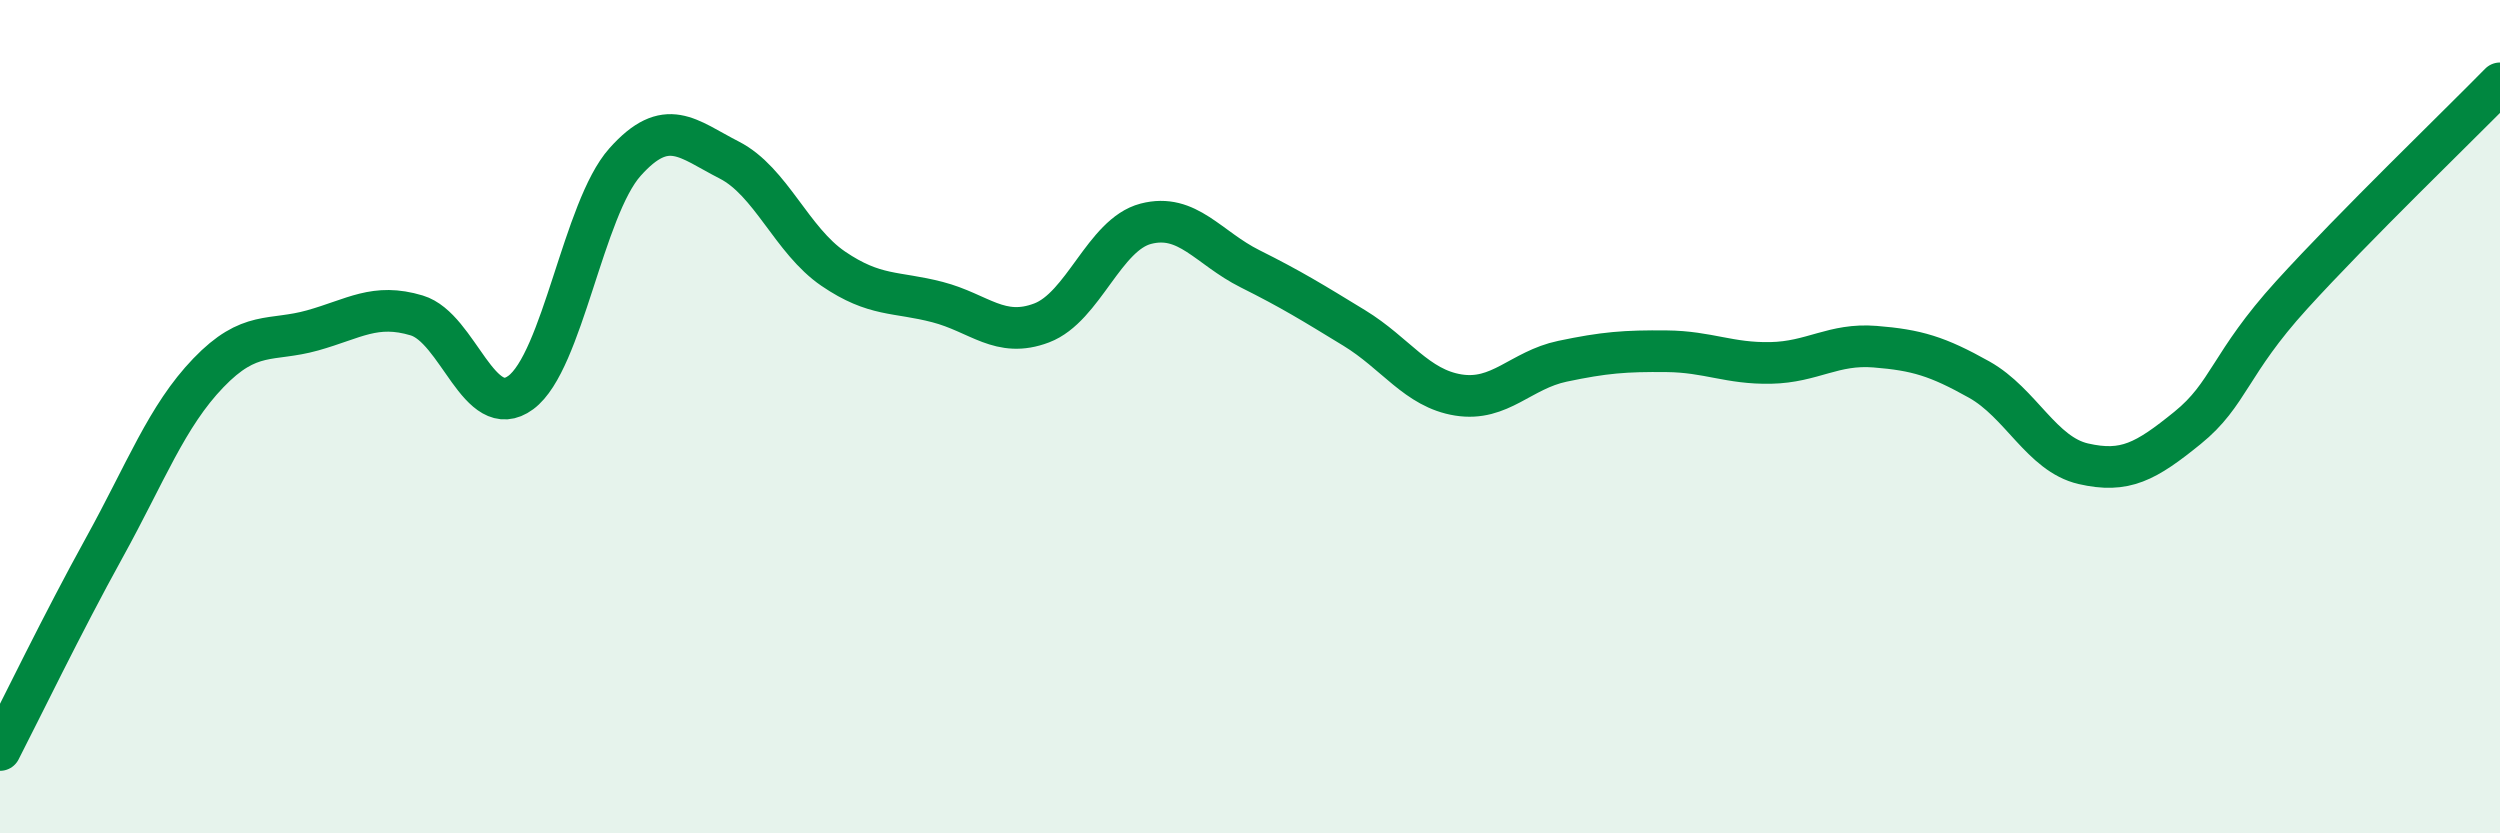 
    <svg width="60" height="20" viewBox="0 0 60 20" xmlns="http://www.w3.org/2000/svg">
      <path
        d="M 0,18 C 0.5,17.03 1.5,14.96 2.5,13.15 C 3.5,11.34 4,9.99 5,8.95 C 6,7.91 6.5,8.21 7.5,7.93 C 8.5,7.65 9,7.27 10,7.57 C 11,7.87 11.5,10.16 12.5,9.42 C 13.5,8.68 14,5.01 15,3.89 C 16,2.77 16.5,3.33 17.5,3.84 C 18.5,4.35 19,5.77 20,6.45 C 21,7.13 21.5,6.99 22.5,7.25 C 23.5,7.51 24,8.13 25,7.75 C 26,7.37 26.5,5.63 27.5,5.37 C 28.5,5.11 29,5.95 30,6.45 C 31,6.95 31.5,7.26 32.5,7.87 C 33.5,8.48 34,9.32 35,9.48 C 36,9.64 36.5,8.88 37.5,8.67 C 38.5,8.46 39,8.42 40,8.43 C 41,8.44 41.5,8.73 42.5,8.71 C 43.5,8.69 44,8.24 45,8.32 C 46,8.4 46.5,8.55 47.5,9.11 C 48.5,9.67 49,10.9 50,11.13 C 51,11.36 51.5,11.08 52.5,10.27 C 53.5,9.46 53.5,8.73 55,7.08 C 56.5,5.43 59,3.02 60,2L60 20L0 20Z"
        fill="#008740"
        opacity="0.1"
        stroke-linecap="round"
        stroke-linejoin="round"
      />
      <path
        d="M 0,18 C 0.5,17.03 1.5,14.96 2.5,13.15 C 3.5,11.34 4,9.99 5,8.95 C 6,7.91 6.5,8.21 7.5,7.93 C 8.5,7.65 9,7.27 10,7.57 C 11,7.87 11.5,10.16 12.5,9.42 C 13.5,8.68 14,5.01 15,3.89 C 16,2.77 16.5,3.33 17.5,3.84 C 18.5,4.35 19,5.77 20,6.45 C 21,7.13 21.5,6.99 22.5,7.25 C 23.5,7.51 24,8.13 25,7.75 C 26,7.37 26.5,5.63 27.5,5.37 C 28.5,5.11 29,5.95 30,6.45 C 31,6.95 31.5,7.26 32.5,7.87 C 33.5,8.48 34,9.32 35,9.48 C 36,9.64 36.5,8.88 37.5,8.67 C 38.5,8.46 39,8.42 40,8.43 C 41,8.44 41.5,8.73 42.5,8.71 C 43.5,8.69 44,8.24 45,8.32 C 46,8.4 46.5,8.55 47.5,9.11 C 48.5,9.67 49,10.9 50,11.13 C 51,11.36 51.5,11.08 52.5,10.27 C 53.5,9.46 53.5,8.73 55,7.08 C 56.5,5.43 59,3.02 60,2"
        stroke="#008740"
        stroke-width="1"
        fill="none"
        stroke-linecap="round"
        stroke-linejoin="round"
      />
    </svg>
  